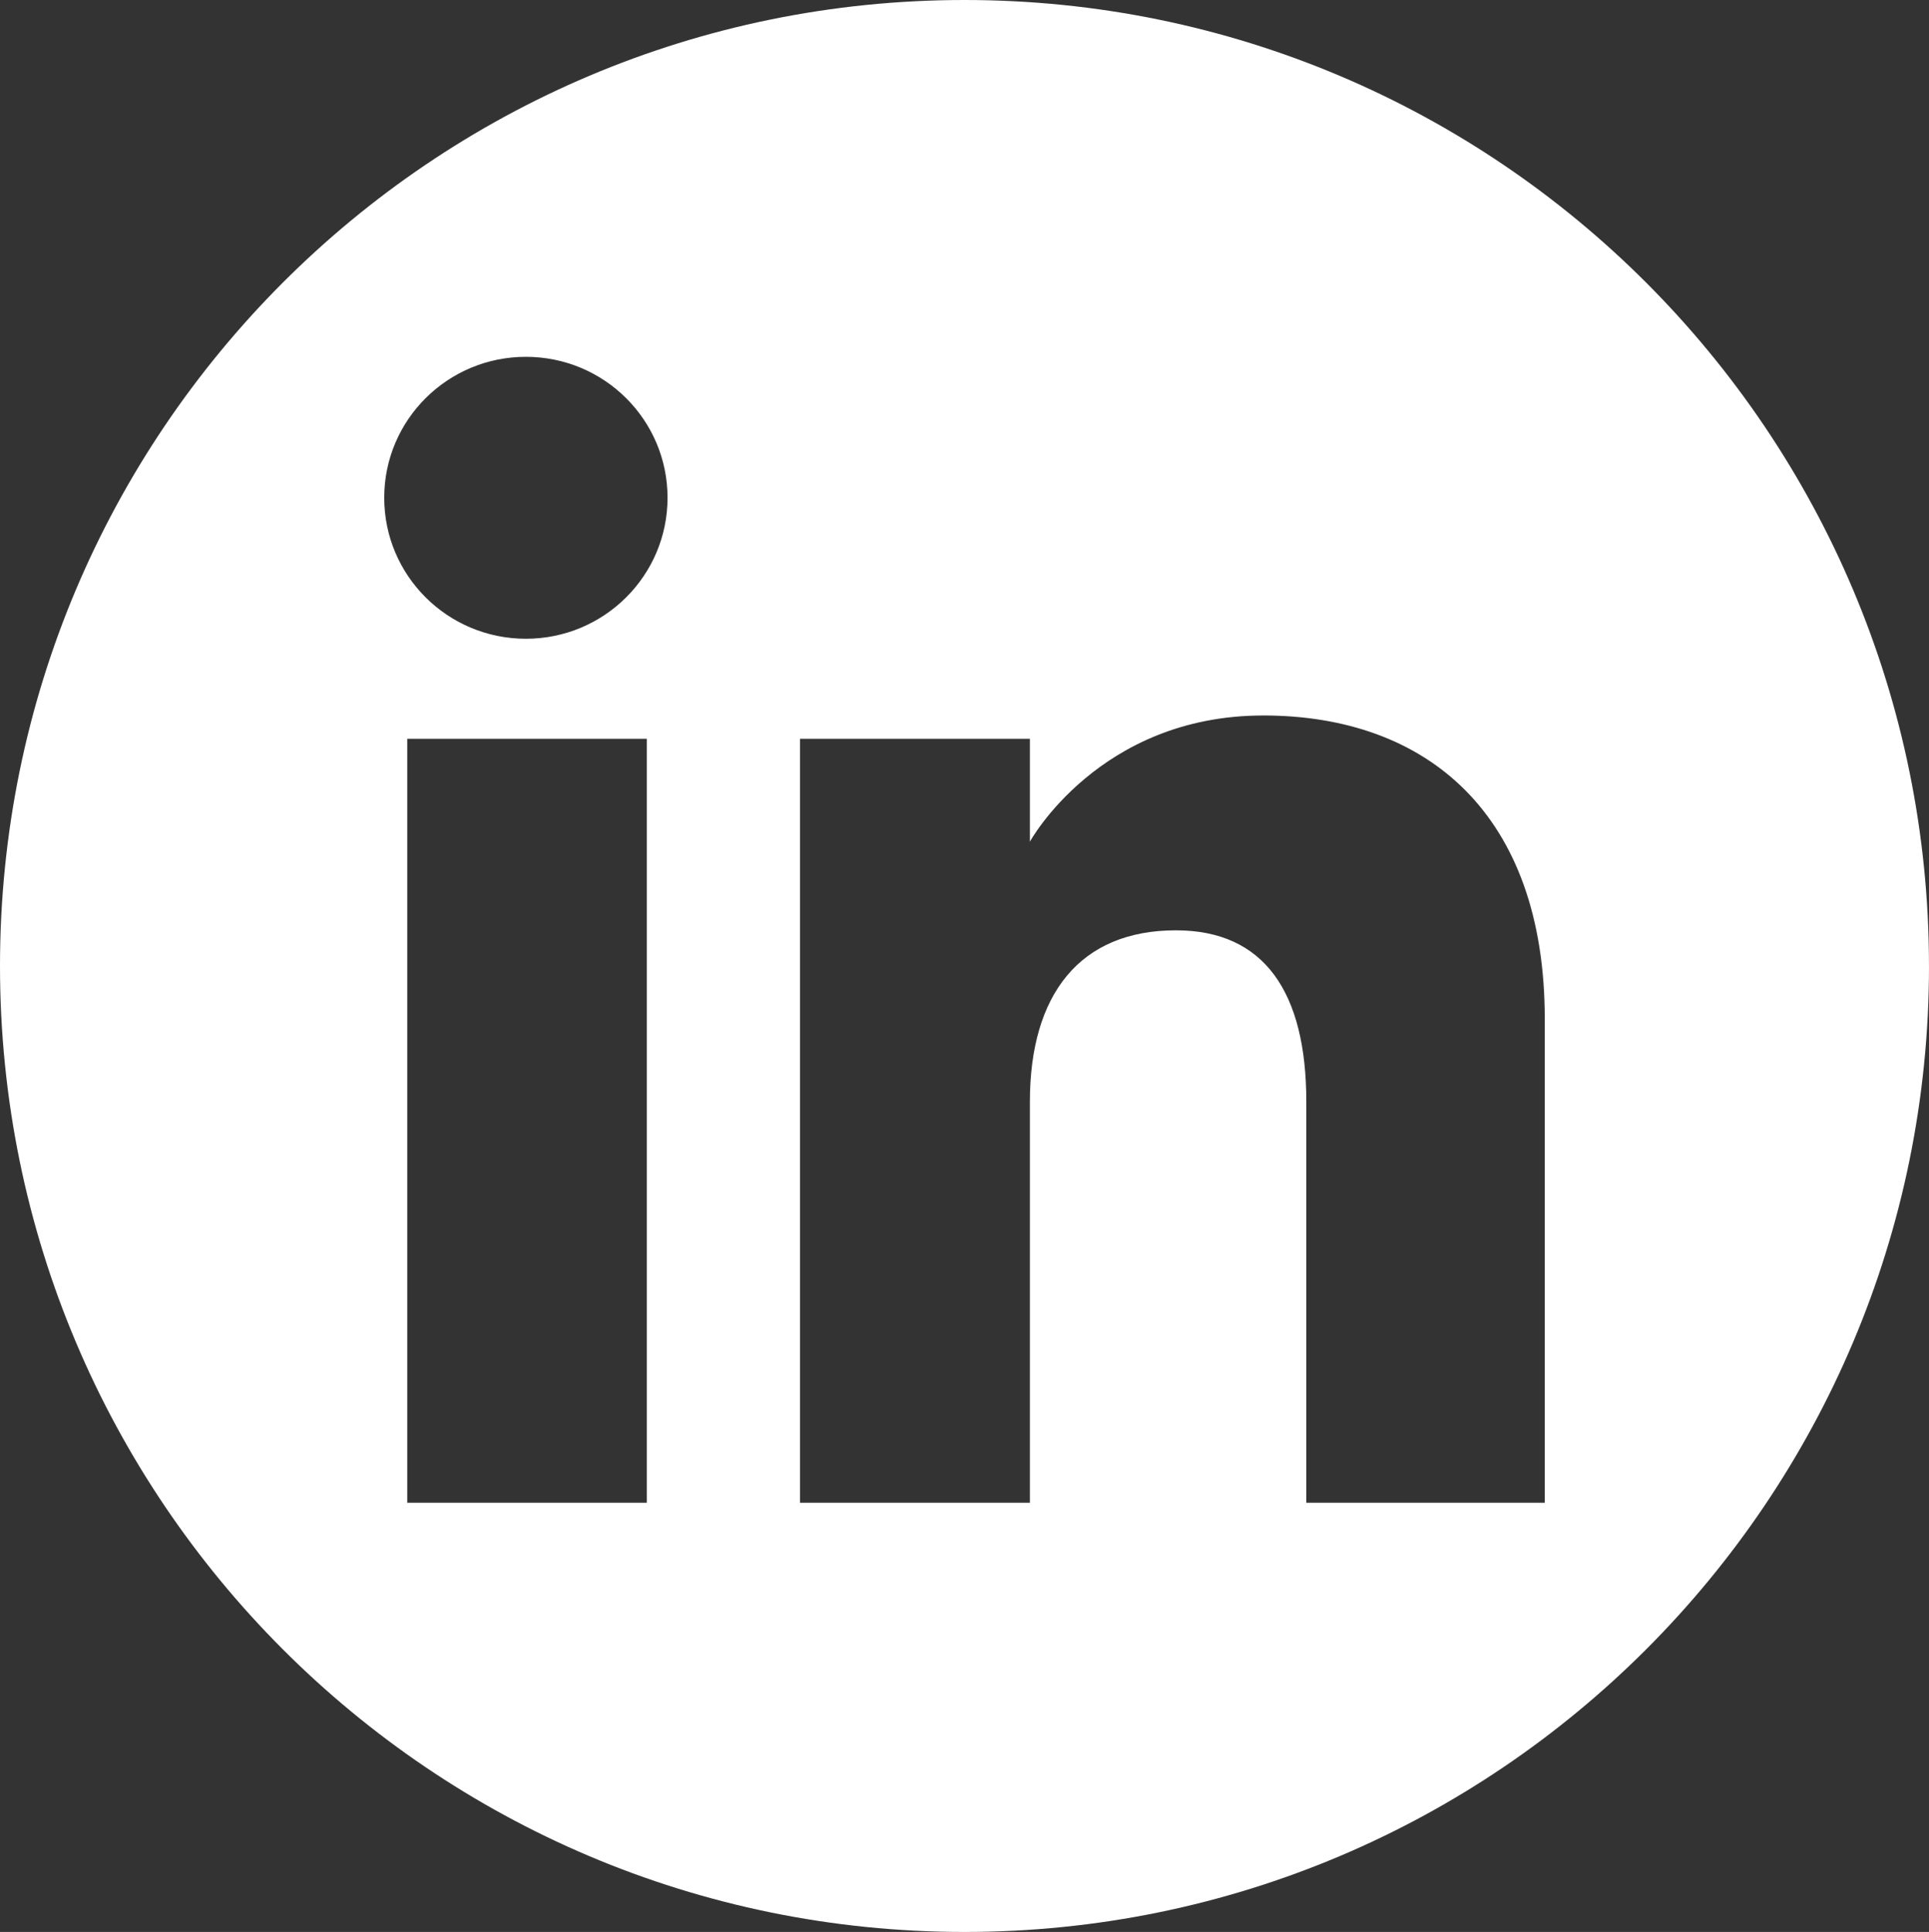<?xml version="1.0" encoding="UTF-8"?>
<svg xmlns="http://www.w3.org/2000/svg" id="Layer_2" viewBox="0 0 83.039 83.17">
  <rect x="0" y="0" width="83.039" height="83.17" fill="#333333" stroke="none"/>
  <defs>
    <style>.cls-1{fill:#fff;}</style>
  </defs>
  <g id="Text">
    <path id="Linkedin_Icon" class="cls-1" d="M83.039,41.585c0,22.967-18.589,41.585-41.519,41.585S0,64.551,0,41.585,18.589,0,41.519,0s41.519,18.618,41.519,41.585ZM17.531,31.804v32.89h10.313V31.804h-10.313ZM54.376,30.802c-7.069,0-10.042,5.433-10.042,5.433v-4.431h-9.896v32.889h9.896v-17.264c0-4.622,2.154-7.379,6.286-7.379,3.791,0,5.614,2.645,5.614,7.379v17.264h10.265v-20.825c0-8.81-5.058-13.067-12.124-13.067ZM22.638,15.361c-3.369,0-6.098,2.715-6.098,6.067s2.729,6.07,6.098,6.07,6.098-2.718,6.098-6.07-2.729-6.067-6.098-6.067Z"></path>
  </g>
</svg>
